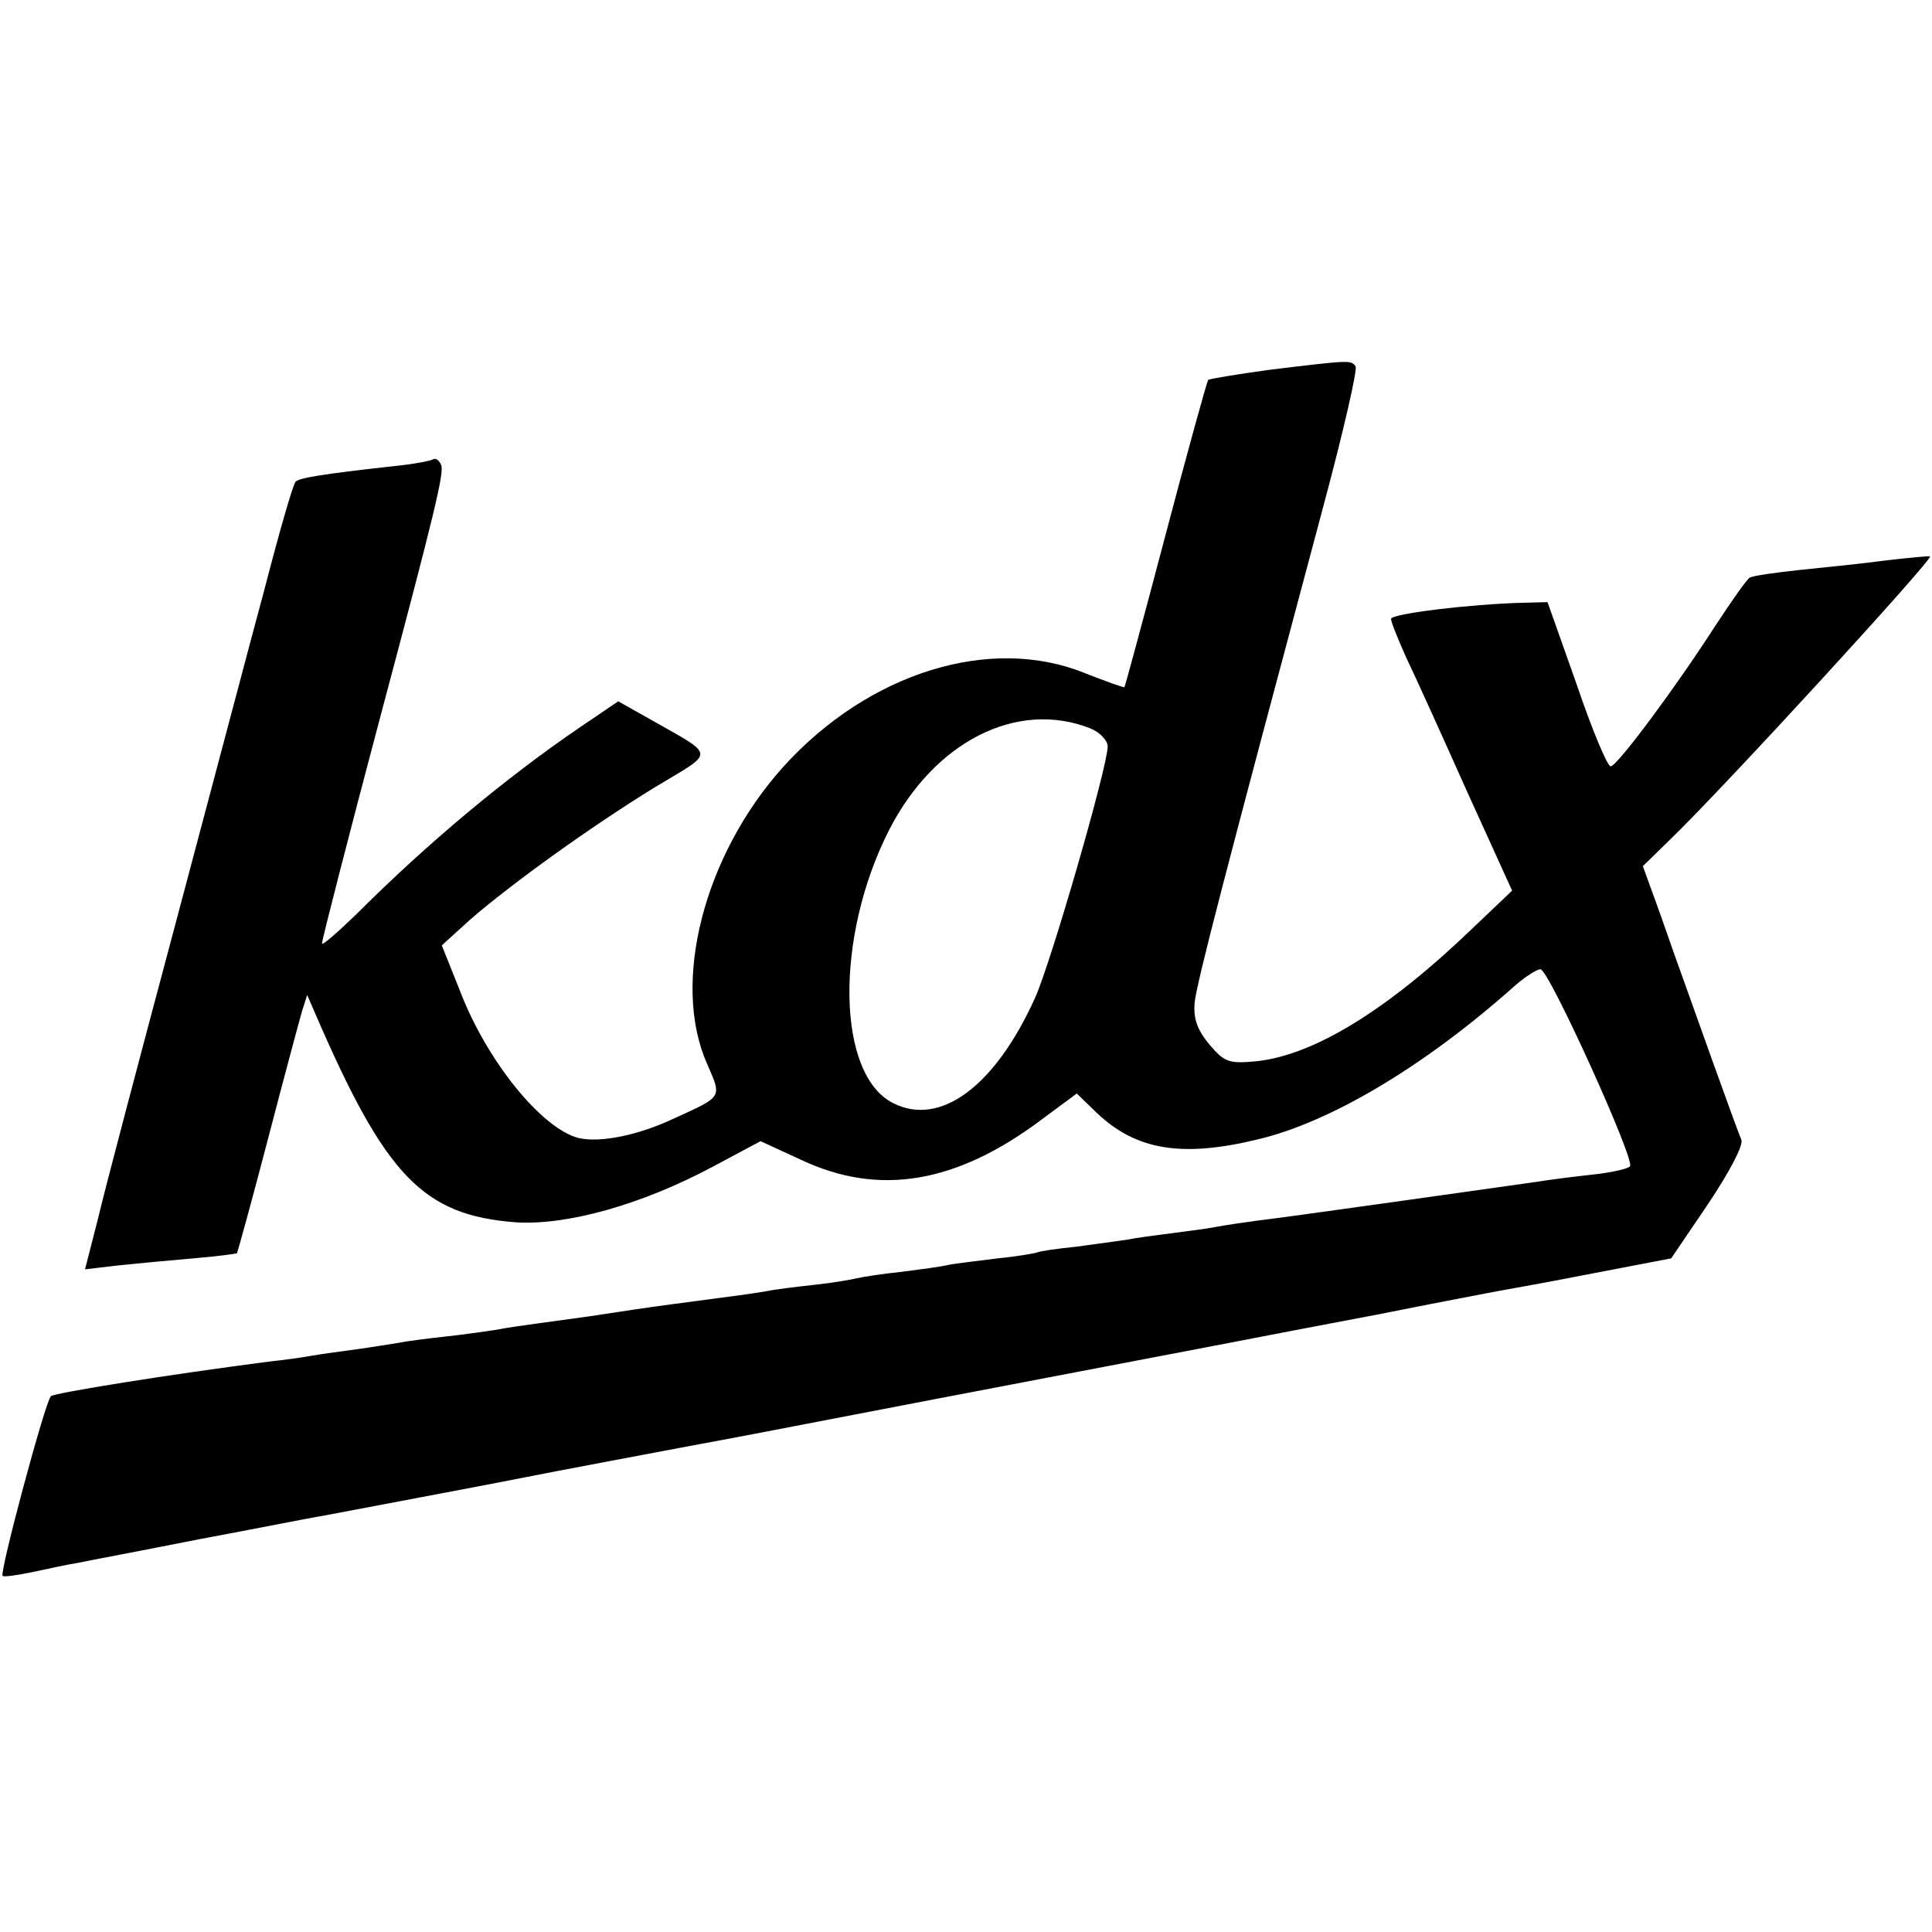 <?xml version="1.0" standalone="no"?>
<!DOCTYPE svg PUBLIC "-//W3C//DTD SVG 20010904//EN"
 "http://www.w3.org/TR/2001/REC-SVG-20010904/DTD/svg10.dtd">
<svg version="1.0" xmlns="http://www.w3.org/2000/svg"
 width="300pt" height="300pt" viewBox="0 0 300 300"
 preserveAspectRatio="xMidYMid meet">
<g transform="translate(0,300) scale(0.1,-0.1)"
fill="#000000" stroke="none">
<path d="M1973 2426 c-51 -7 -94 -14 -97 -16 -2 -3 -32 -111 -66 -240 -34
-129 -63 -236 -64 -237 -1 -1 -29 9 -62 22 -146 59 -335 1 -468 -146 -123
-137 -174 -335 -118 -461 23 -53 25 -50 -52 -85 -55 -26 -115 -38 -148 -30
-57 15 -142 119 -184 229 l-28 70 44 40 c67 58 190 146 286 205 96 58 97 47
-8 107 l-48 27 -59 -40 c-116 -79 -238 -181 -347 -290 -30 -29 -54 -50 -54
-46 0 6 42 169 90 350 85 319 100 381 95 393 -3 7 -8 11 -12 9 -5 -3 -33 -8
-63 -11 -109 -12 -145 -18 -151 -24 -4 -4 -25 -77 -47 -162 -23 -85 -86 -324
-141 -530 -55 -206 -109 -410 -119 -453 l-20 -78 51 6 c29 3 81 8 117 11 36 3
66 7 68 8 1 2 23 81 48 177 25 96 49 185 53 199 l8 25 13 -30 c109 -252 167
-312 311 -323 79 -5 195 27 307 87 l73 39 63 -29 c121 -57 241 -37 374 63 l54
40 31 -30 c61 -58 132 -70 251 -41 113 27 259 114 399 239 16 14 34 25 39 25
13 0 148 -298 139 -306 -3 -4 -30 -10 -59 -13 -28 -3 -67 -8 -85 -11 -64 -9
-395 -56 -432 -60 -21 -3 -51 -7 -66 -10 -15 -3 -47 -7 -70 -10 -24 -3 -55 -7
-69 -10 -14 -2 -50 -7 -80 -11 -30 -3 -57 -7 -60 -9 -3 -1 -30 -6 -61 -9 -31
-4 -66 -8 -76 -10 -11 -3 -44 -7 -74 -11 -30 -3 -61 -8 -69 -10 -8 -2 -37 -7
-65 -10 -27 -3 -61 -7 -75 -10 -24 -4 -38 -6 -145 -20 -52 -7 -64 -9 -130 -19
-22 -3 -58 -8 -80 -11 -22 -3 -51 -7 -65 -10 -14 -2 -47 -7 -75 -10 -27 -3
-61 -7 -75 -10 -14 -2 -43 -7 -65 -10 -22 -3 -53 -7 -70 -10 -16 -3 -46 -7
-65 -9 -156 -20 -336 -49 -341 -54 -9 -9 -80 -274 -75 -279 2 -2 23 1 47 6 24
5 55 12 69 14 14 3 99 19 190 37 91 17 176 34 190 36 31 6 276 52 310 59 39 8
242 46 268 51 44 8 71 13 382 73 350 67 345 66 450 86 41 8 145 28 230 44 85
17 169 33 185 36 17 3 84 15 150 28 l120 23 57 84 c34 51 55 91 52 100 -11 27
-74 204 -94 260 -11 30 -28 80 -39 110 l-20 55 42 41 c85 82 409 436 404 440
-1 1 -31 -2 -67 -6 -36 -5 -96 -11 -135 -15 -38 -4 -73 -9 -78 -12 -5 -3 -28
-36 -53 -74 -61 -95 -153 -219 -163 -219 -5 0 -29 57 -53 128 l-45 127 -39 -1
c-80 -2 -204 -17 -204 -25 0 -5 11 -32 24 -61 14 -29 56 -122 94 -207 l70
-154 -62 -59 c-131 -126 -246 -197 -336 -206 -42 -4 -49 -1 -72 26 -19 23 -25
40 -23 65 4 34 44 188 201 775 30 112 52 208 49 213 -7 10 -8 10 -132 -5z
m-280 -557 c15 -6 27 -19 27 -28 0 -31 -88 -336 -113 -391 -62 -137 -147 -200
-220 -163 -88 44 -91 257 -7 423 70 138 199 204 313 159z"/>
</g>
</svg>
